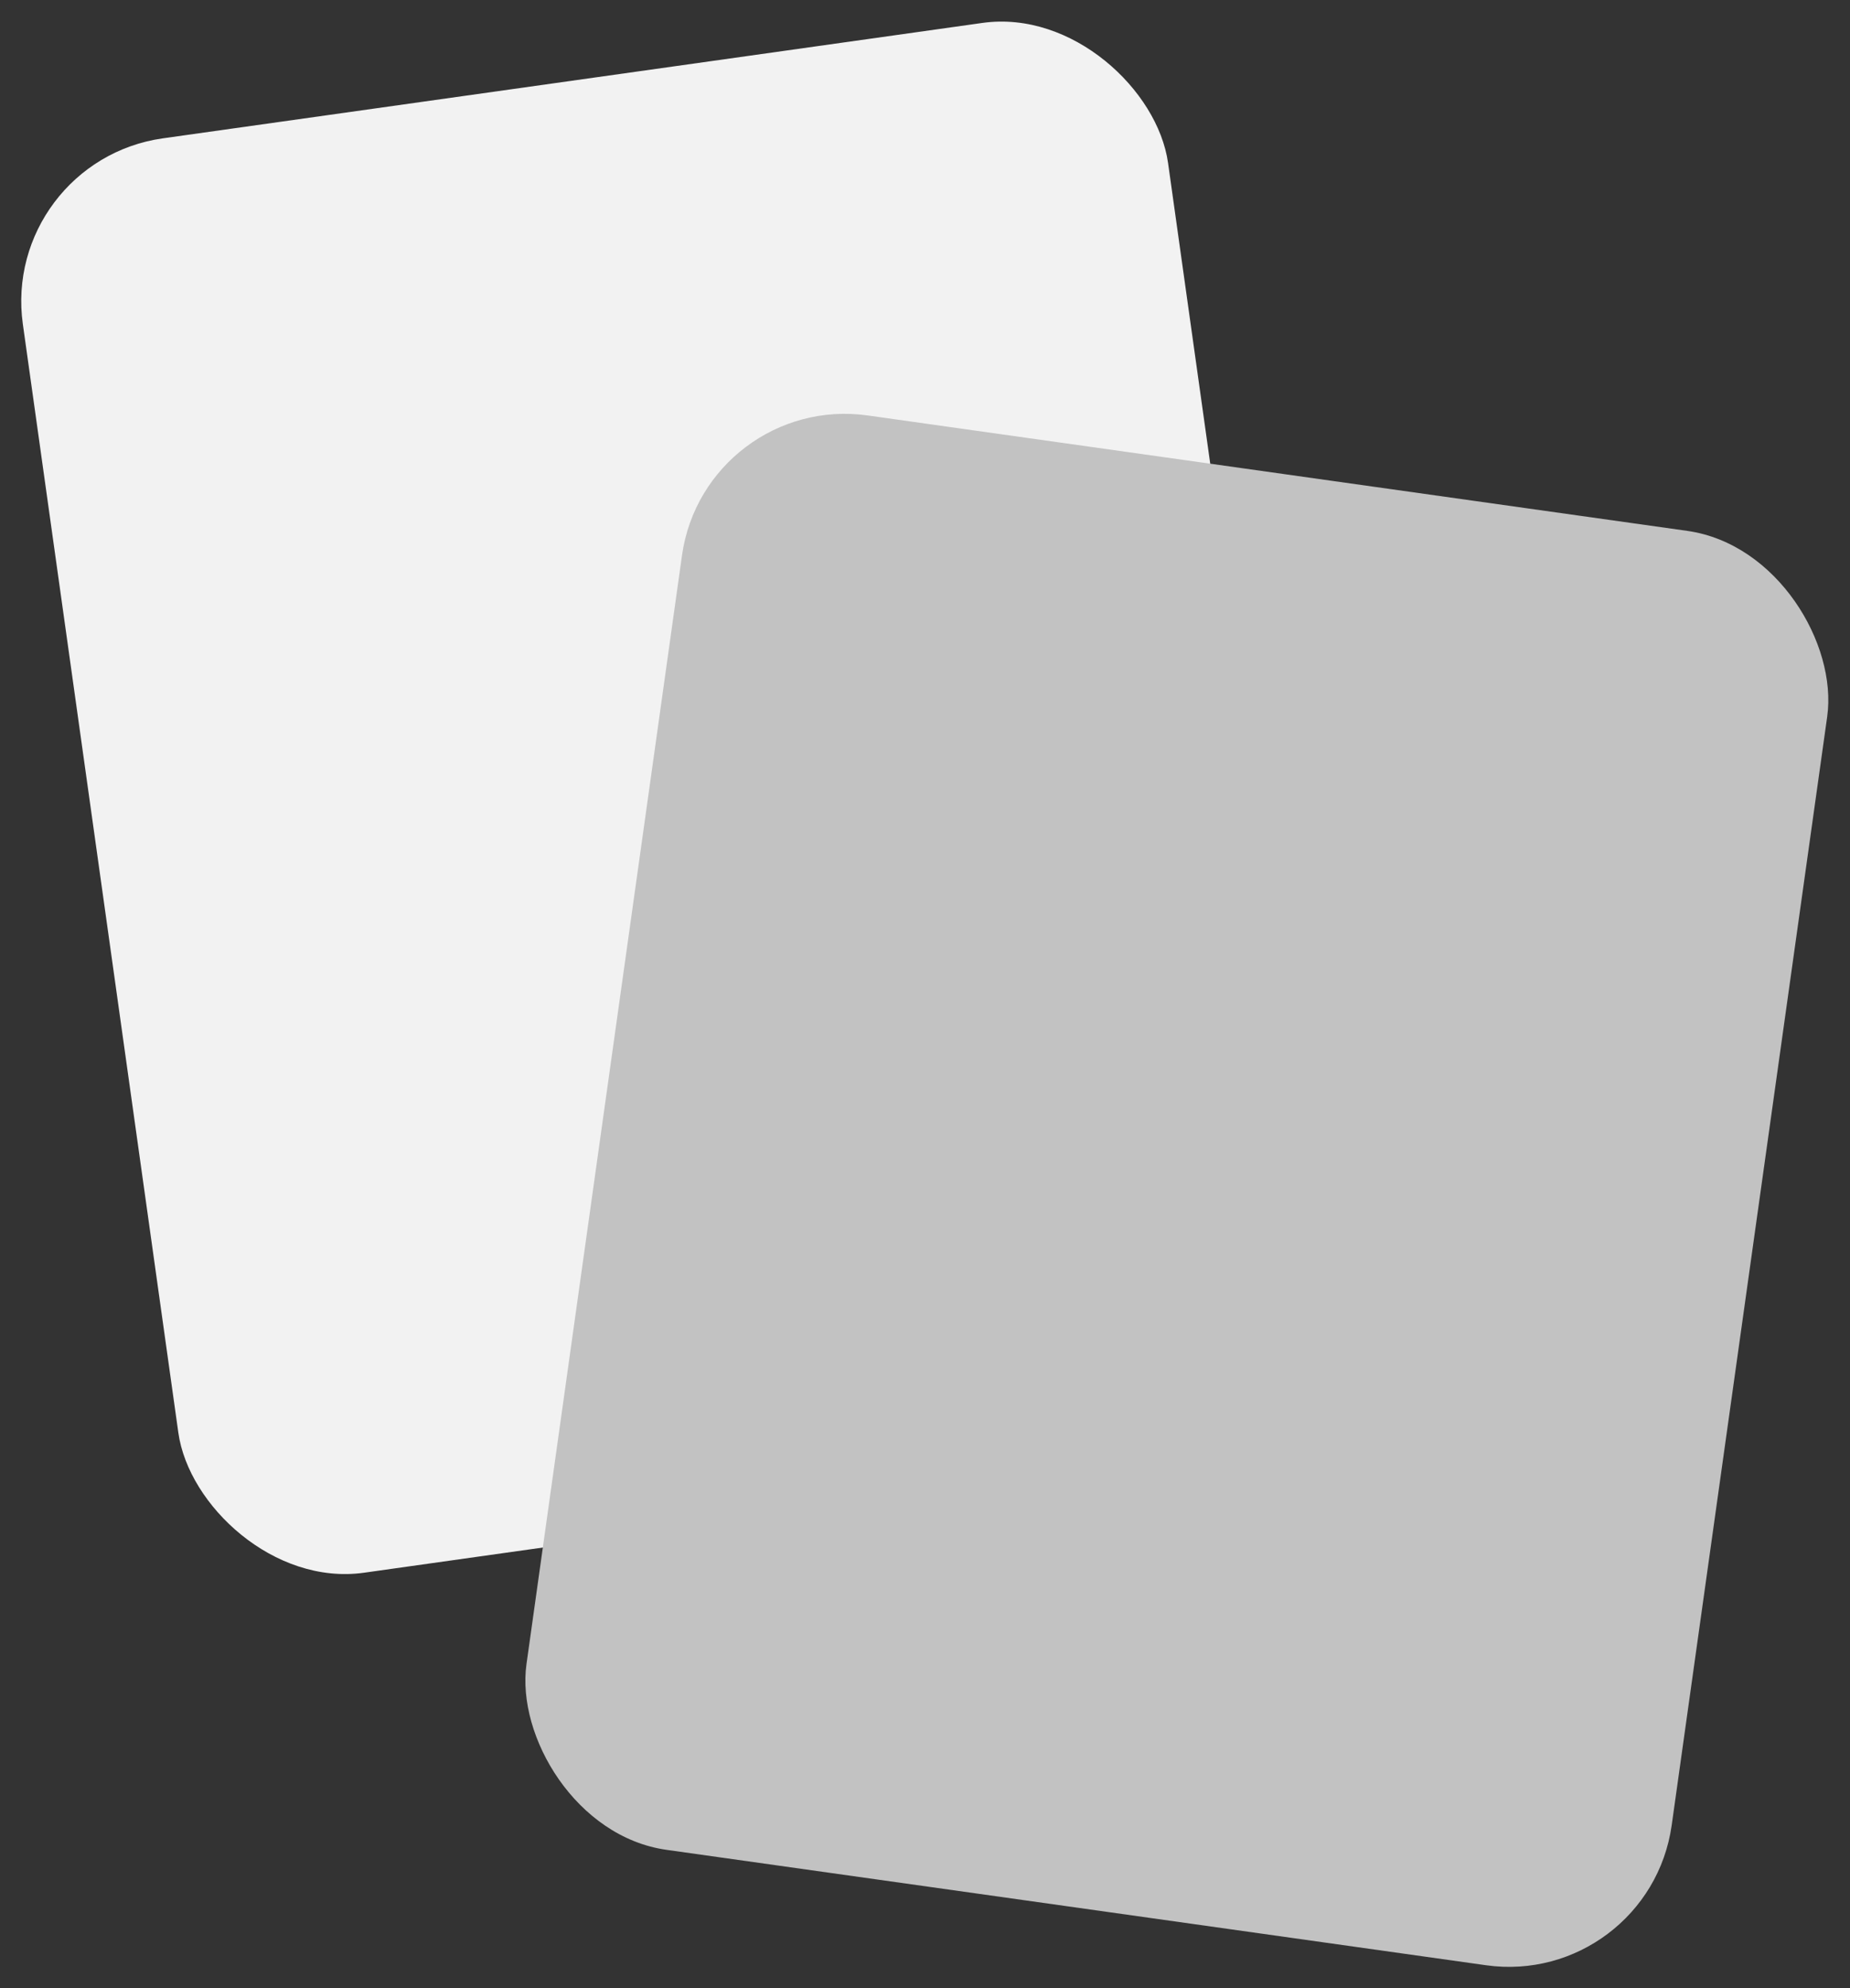 <svg xmlns="http://www.w3.org/2000/svg" width="270" height="290" fill="none" viewBox="0 0 270 290"><rect x="0" y="0" width="270" height="290" fill="#333333" stroke="none"/><rect width="168.784" height="211.276" fill="#F2F2F2" rx="24" transform="rotate(-8.012 167.958 11.762) skewX(-.023)"/><rect width="168.784" height="211.276" fill="#C2C2C2" rx="24" transform="rotate(8.012 -357.342 763.07) skewX(.023)"/></svg>